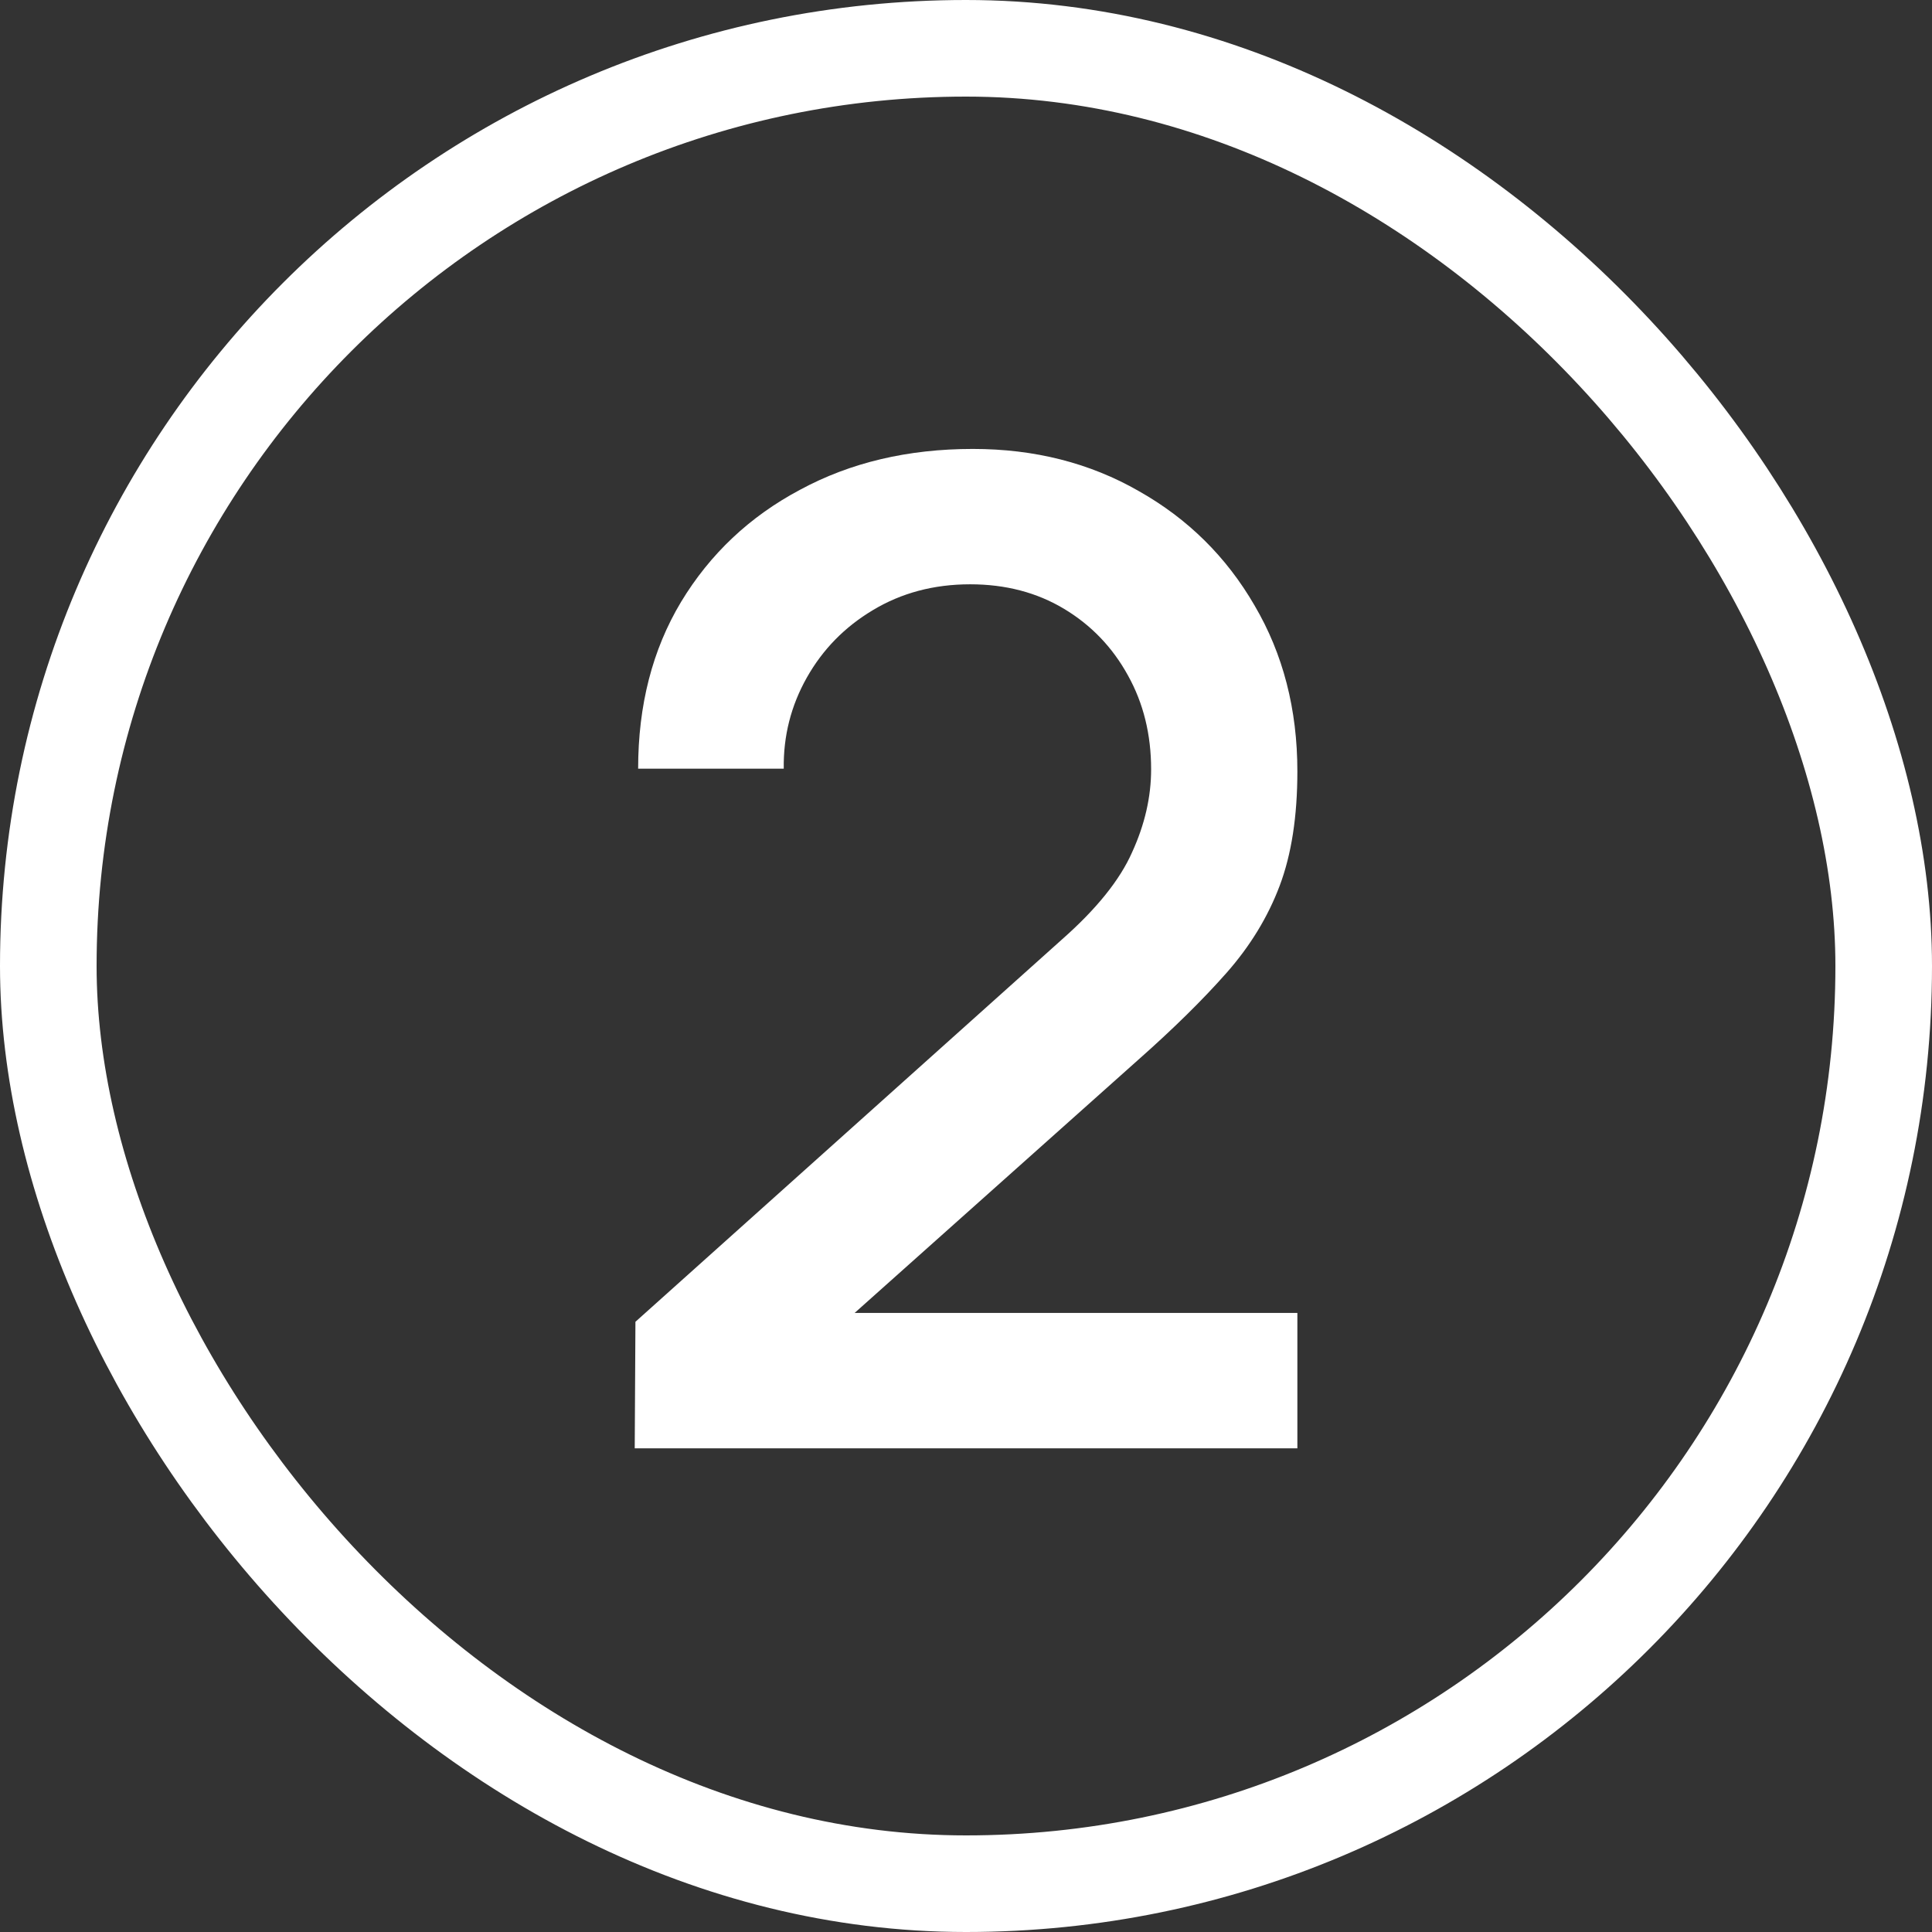 <?xml version="1.0" encoding="UTF-8"?> <svg xmlns="http://www.w3.org/2000/svg" width="60" height="60" viewBox="0 0 60 60" fill="none"><rect x="0" y="0" width="60" height="60" fill="#333333" stroke="none"/><rect x="1.5" y="1.5" width="57" height="57" rx="28.5" stroke="white" stroke-width="3"></rect><path d="M19.712 44.979L19.734 41.049L32.981 29.175C34.051 28.231 34.777 27.33 35.157 26.471C35.551 25.611 35.749 24.752 35.749 23.893C35.749 22.808 35.509 21.837 35.03 20.977C34.551 20.104 33.889 19.414 33.044 18.907C32.199 18.4 31.227 18.146 30.129 18.146C29.002 18.146 27.995 18.414 27.107 18.949C26.234 19.47 25.551 20.168 25.058 21.041C24.565 21.914 24.325 22.858 24.34 23.872H19.818C19.818 21.9 20.262 20.175 21.149 18.696C22.051 17.203 23.283 16.041 24.847 15.21C26.41 14.364 28.199 13.942 30.213 13.942C32.129 13.942 33.847 14.378 35.368 15.252C36.89 16.111 38.087 17.294 38.96 18.801C39.847 20.308 40.291 22.027 40.291 23.956C40.291 25.351 40.108 26.534 39.742 27.506C39.376 28.478 38.826 29.379 38.094 30.21C37.361 31.041 36.446 31.943 35.347 32.915L25.121 42.042L24.635 40.774H40.291V44.979H19.712Z" fill="white"></path></svg> 